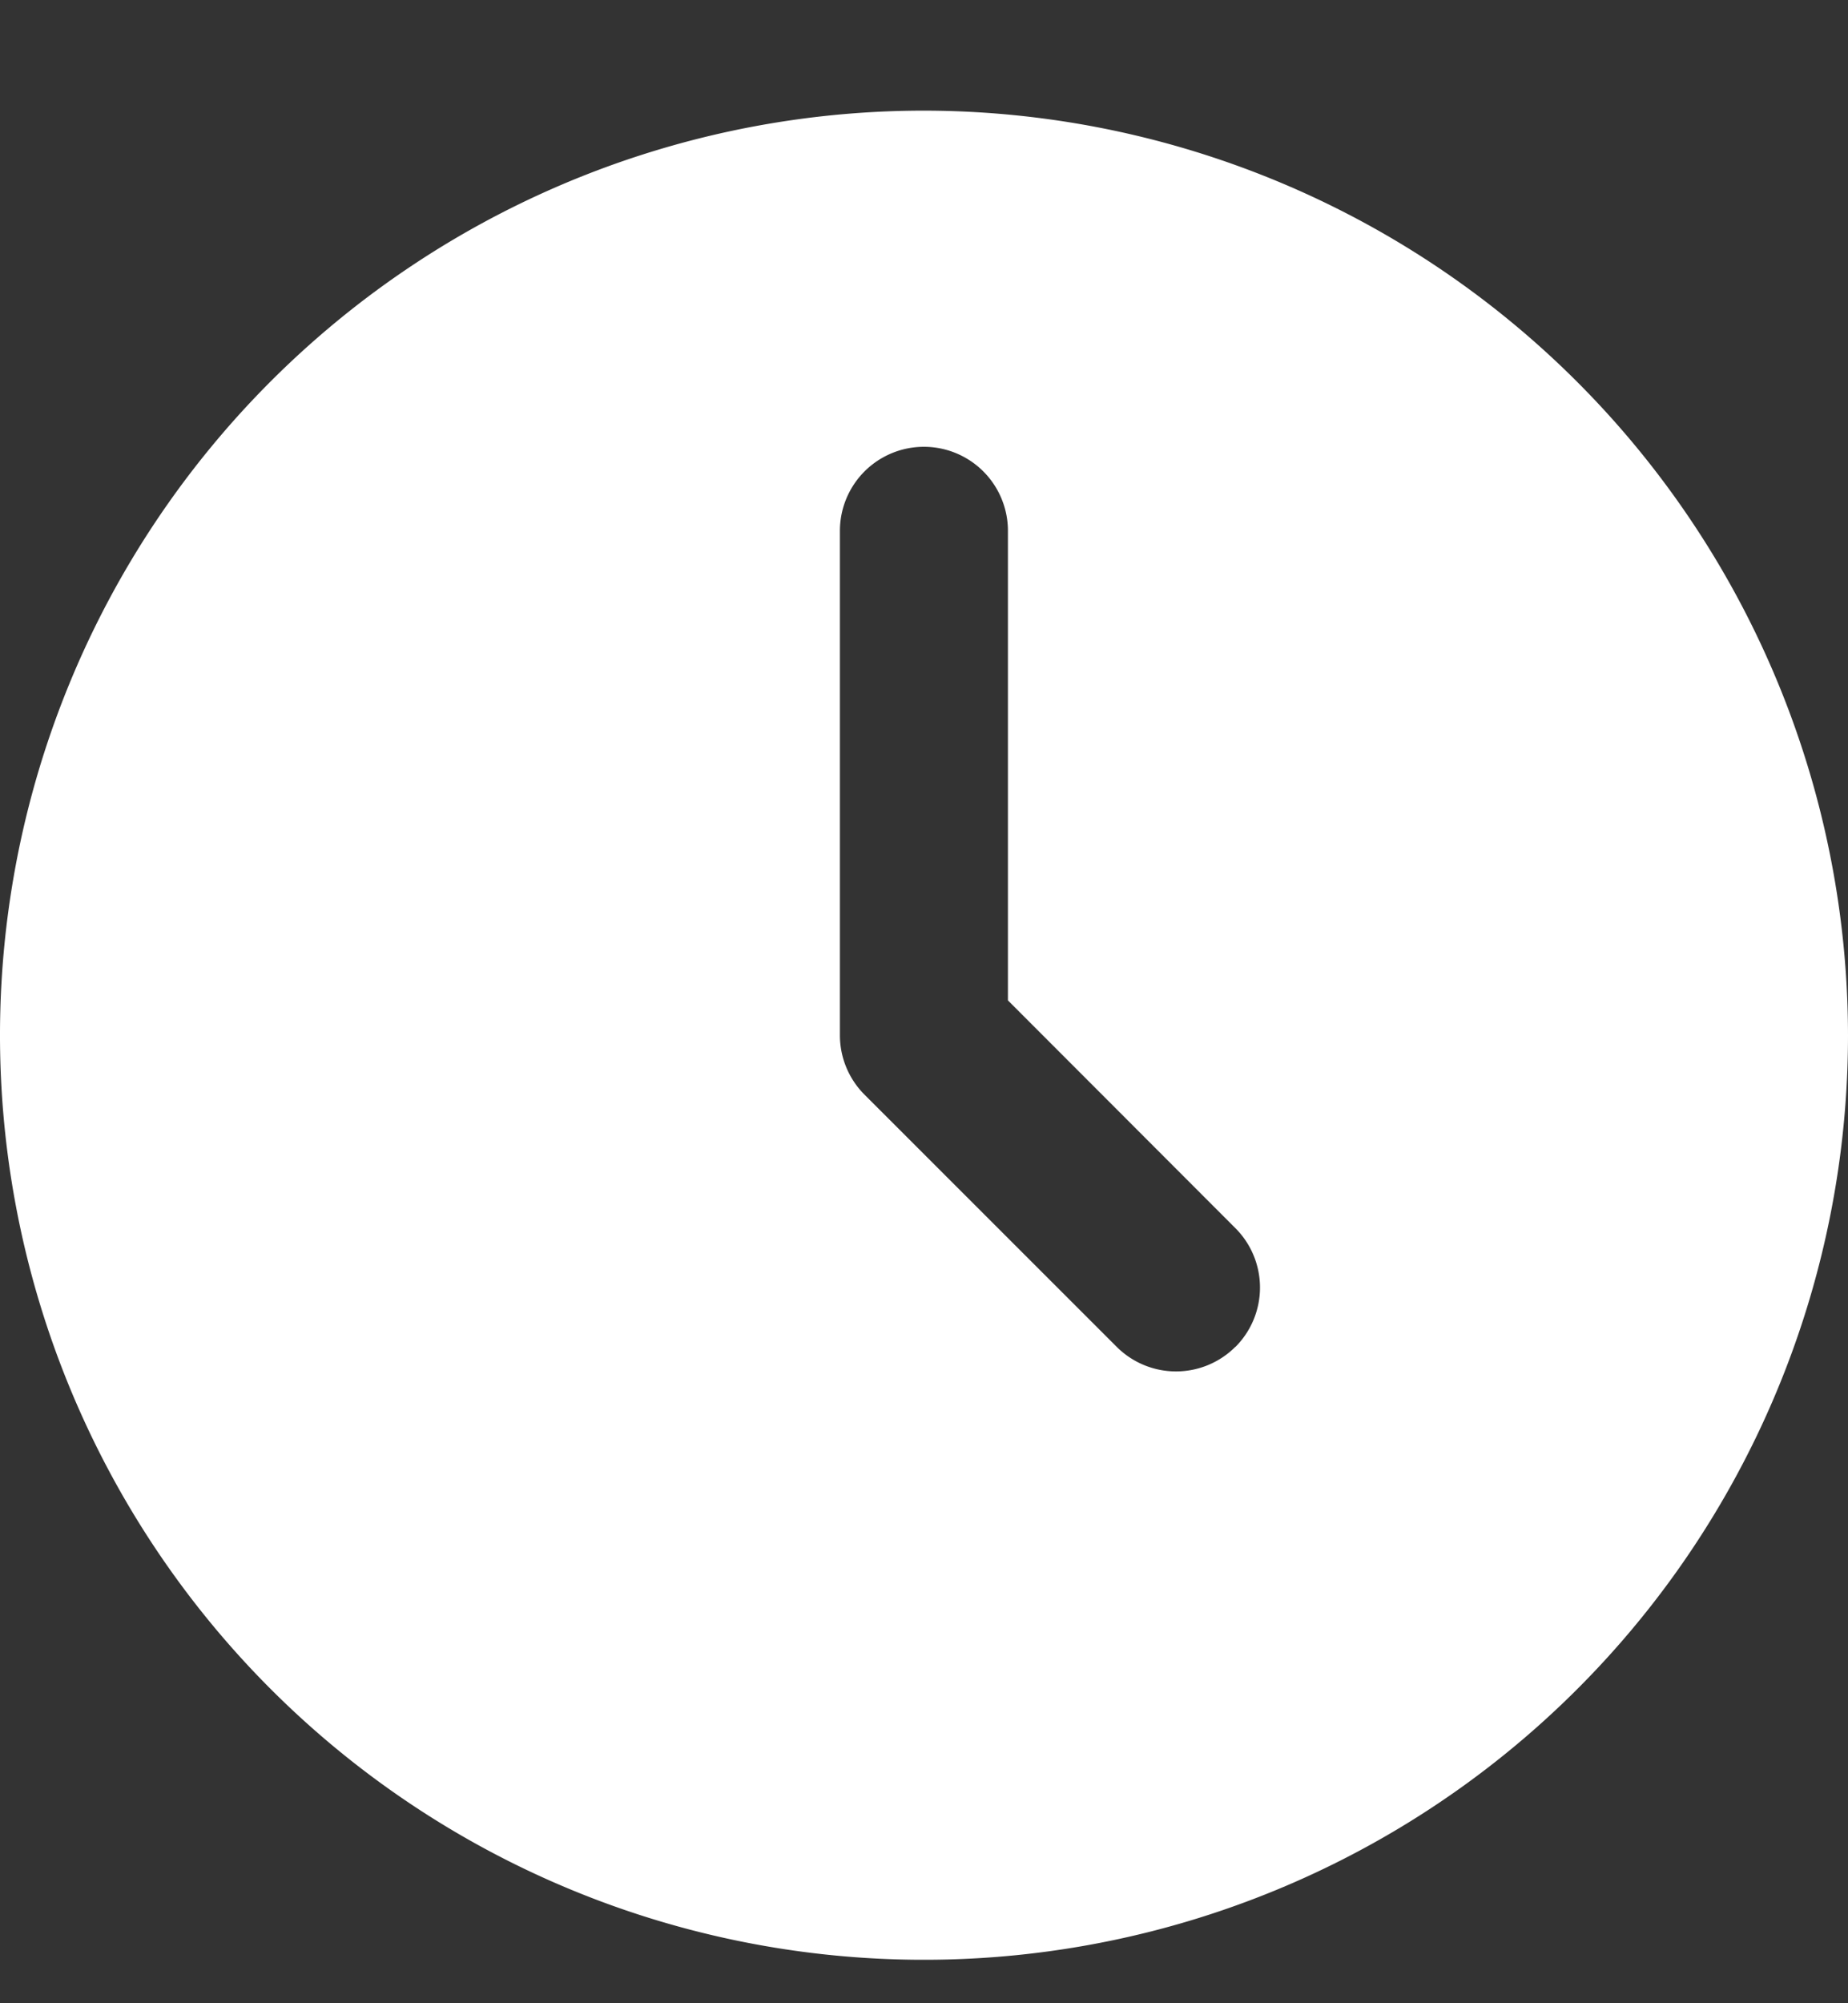 <svg xmlns="http://www.w3.org/2000/svg" width="12" height="13" fill="none" viewBox="0 0 12 13">
  <rect x="0" y="0" width="12" height="13" fill="#333333" stroke="none"/>
  <path fill="#fff" d="M6 .718a6 6 0 1 0 6 6 6.007 6.007 0 0 0-6-6ZM8.022 8.74a.545.545 0 0 1-.771 0L5.614 7.104a.545.545 0 0 1-.16-.386V3.445a.545.545 0 1 1 1.091 0v3.047L8.022 7.97a.545.545 0 0 1 0 .771Z"/>
</svg>
